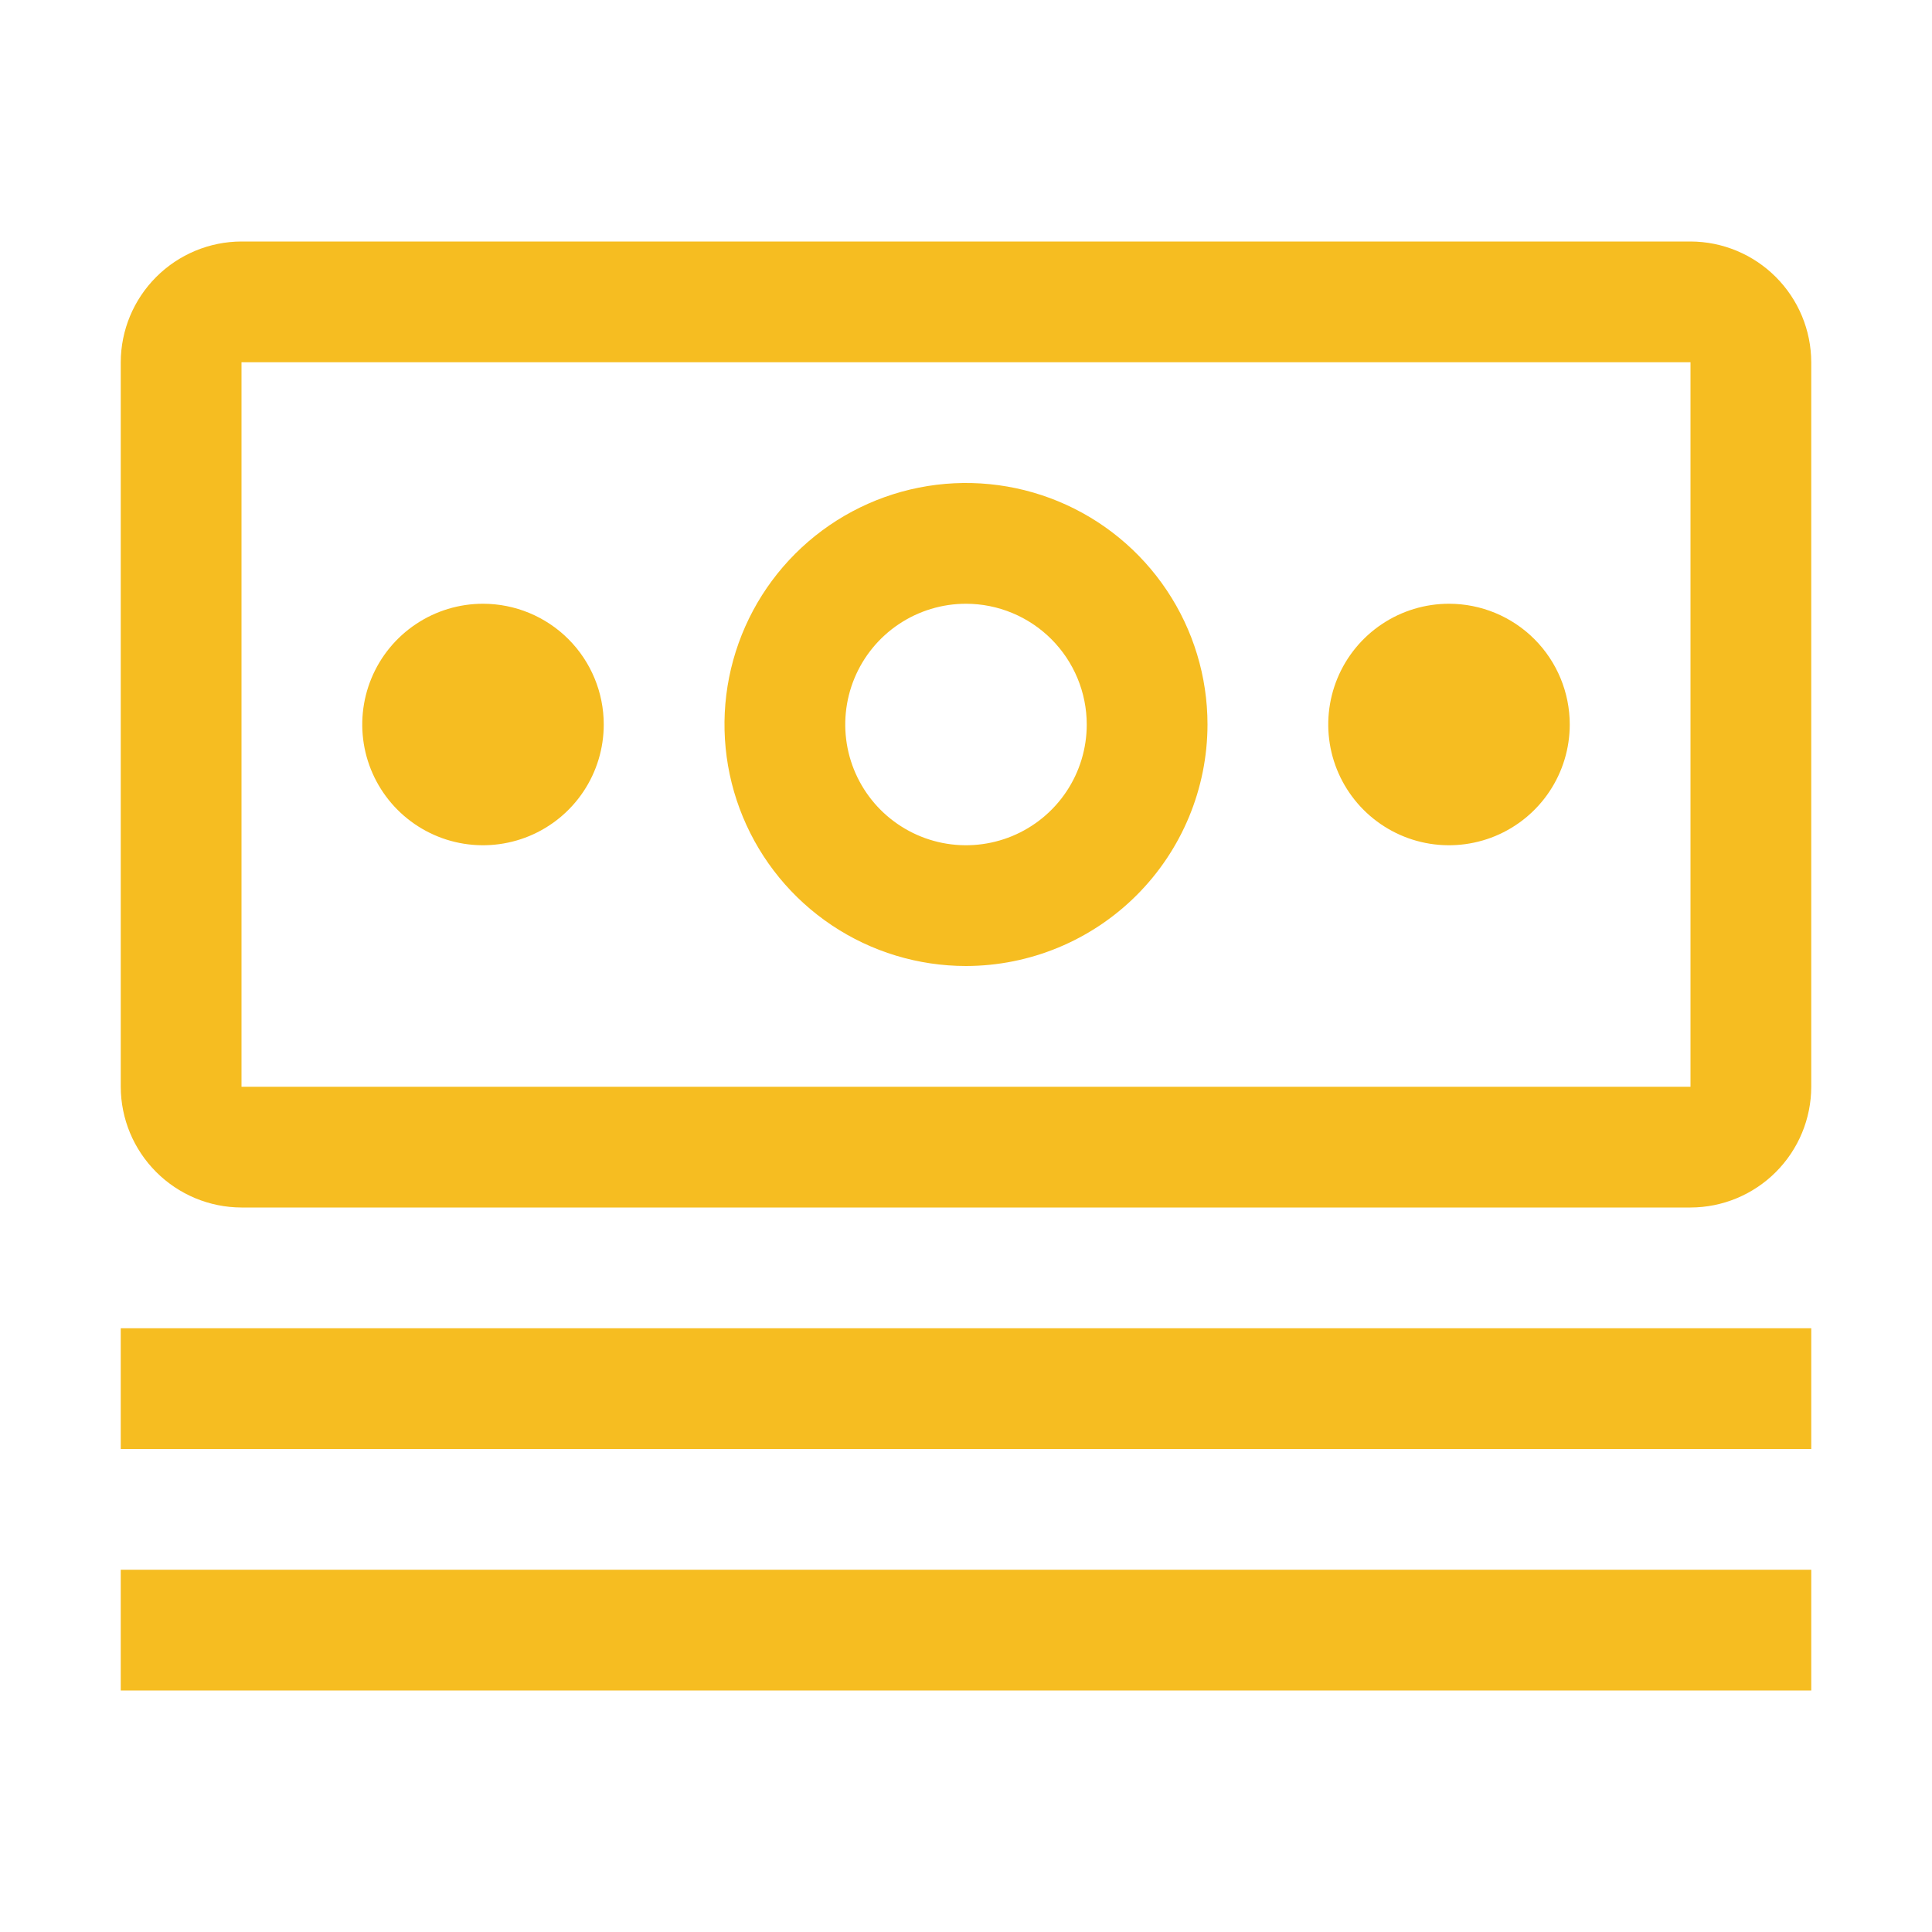 <?xml version="1.0" encoding="UTF-8"?> <svg xmlns="http://www.w3.org/2000/svg" width="56" height="56" viewBox="0 0 56 56" fill="none"> <path d="M3.5 38.5H52.5V42H3.5V38.5Z" fill="#F6BD21"></path> <path d="M3.5 45.5H52.5V49H3.5V45.5Z" fill="#F6BD21"></path> <path d="M42 17.5C41.308 17.5 40.631 17.705 40.056 18.09C39.48 18.474 39.031 19.021 38.766 19.661C38.502 20.3 38.432 21.004 38.567 21.683C38.702 22.362 39.036 22.985 39.525 23.475C40.015 23.964 40.638 24.298 41.317 24.433C41.996 24.568 42.7 24.498 43.339 24.234C43.979 23.969 44.526 23.52 44.91 22.945C45.295 22.369 45.5 21.692 45.5 21C45.5 20.072 45.131 19.181 44.475 18.525C43.819 17.869 42.928 17.5 42 17.5Z" fill="#F6BD21"></path> <path d="M28 28C26.616 28 25.262 27.59 24.111 26.82C22.96 26.051 22.063 24.958 21.533 23.679C21.003 22.4 20.864 20.992 21.134 19.634C21.405 18.276 22.071 17.029 23.05 16.05C24.029 15.071 25.276 14.405 26.634 14.134C27.992 13.864 29.4 14.003 30.679 14.533C31.958 15.063 33.051 15.96 33.82 17.111C34.59 18.262 35 19.616 35 21C34.998 22.856 34.259 24.635 32.947 25.947C31.635 27.259 29.856 27.998 28 28V28ZM28 17.5C27.308 17.5 26.631 17.705 26.055 18.09C25.48 18.474 25.031 19.021 24.766 19.661C24.502 20.3 24.432 21.004 24.567 21.683C24.702 22.362 25.036 22.985 25.525 23.475C26.015 23.964 26.638 24.298 27.317 24.433C27.996 24.568 28.7 24.498 29.339 24.234C29.979 23.969 30.526 23.52 30.91 22.945C31.295 22.369 31.5 21.692 31.5 21C31.499 20.072 31.13 19.182 30.474 18.526C29.818 17.87 28.928 17.501 28 17.5Z" fill="#F6BD21"></path> <path d="M14 17.5C13.308 17.5 12.631 17.705 12.056 18.09C11.48 18.474 11.031 19.021 10.766 19.661C10.502 20.3 10.432 21.004 10.567 21.683C10.702 22.362 11.036 22.985 11.525 23.475C12.015 23.964 12.638 24.298 13.317 24.433C13.996 24.568 14.7 24.498 15.339 24.234C15.979 23.969 16.526 23.52 16.91 22.945C17.295 22.369 17.5 21.692 17.5 21C17.5 20.072 17.131 19.181 16.475 18.525C15.819 17.869 14.928 17.5 14 17.5Z" fill="#F6BD21"></path> <path d="M49 35H7C6.072 34.998 5.184 34.628 4.528 33.972C3.872 33.316 3.502 32.428 3.5 31.5V10.5C3.502 9.572 3.872 8.684 4.528 8.028C5.184 7.372 6.072 7.002 7 7H49C49.928 7.002 50.816 7.372 51.472 8.028C52.128 8.684 52.498 9.572 52.5 10.5V31.5C52.499 32.428 52.129 33.317 51.473 33.973C50.817 34.629 49.928 34.999 49 35V35ZM49 10.5H7V31.5H49V10.5Z" fill="#F6BD21"></path> </svg> 
